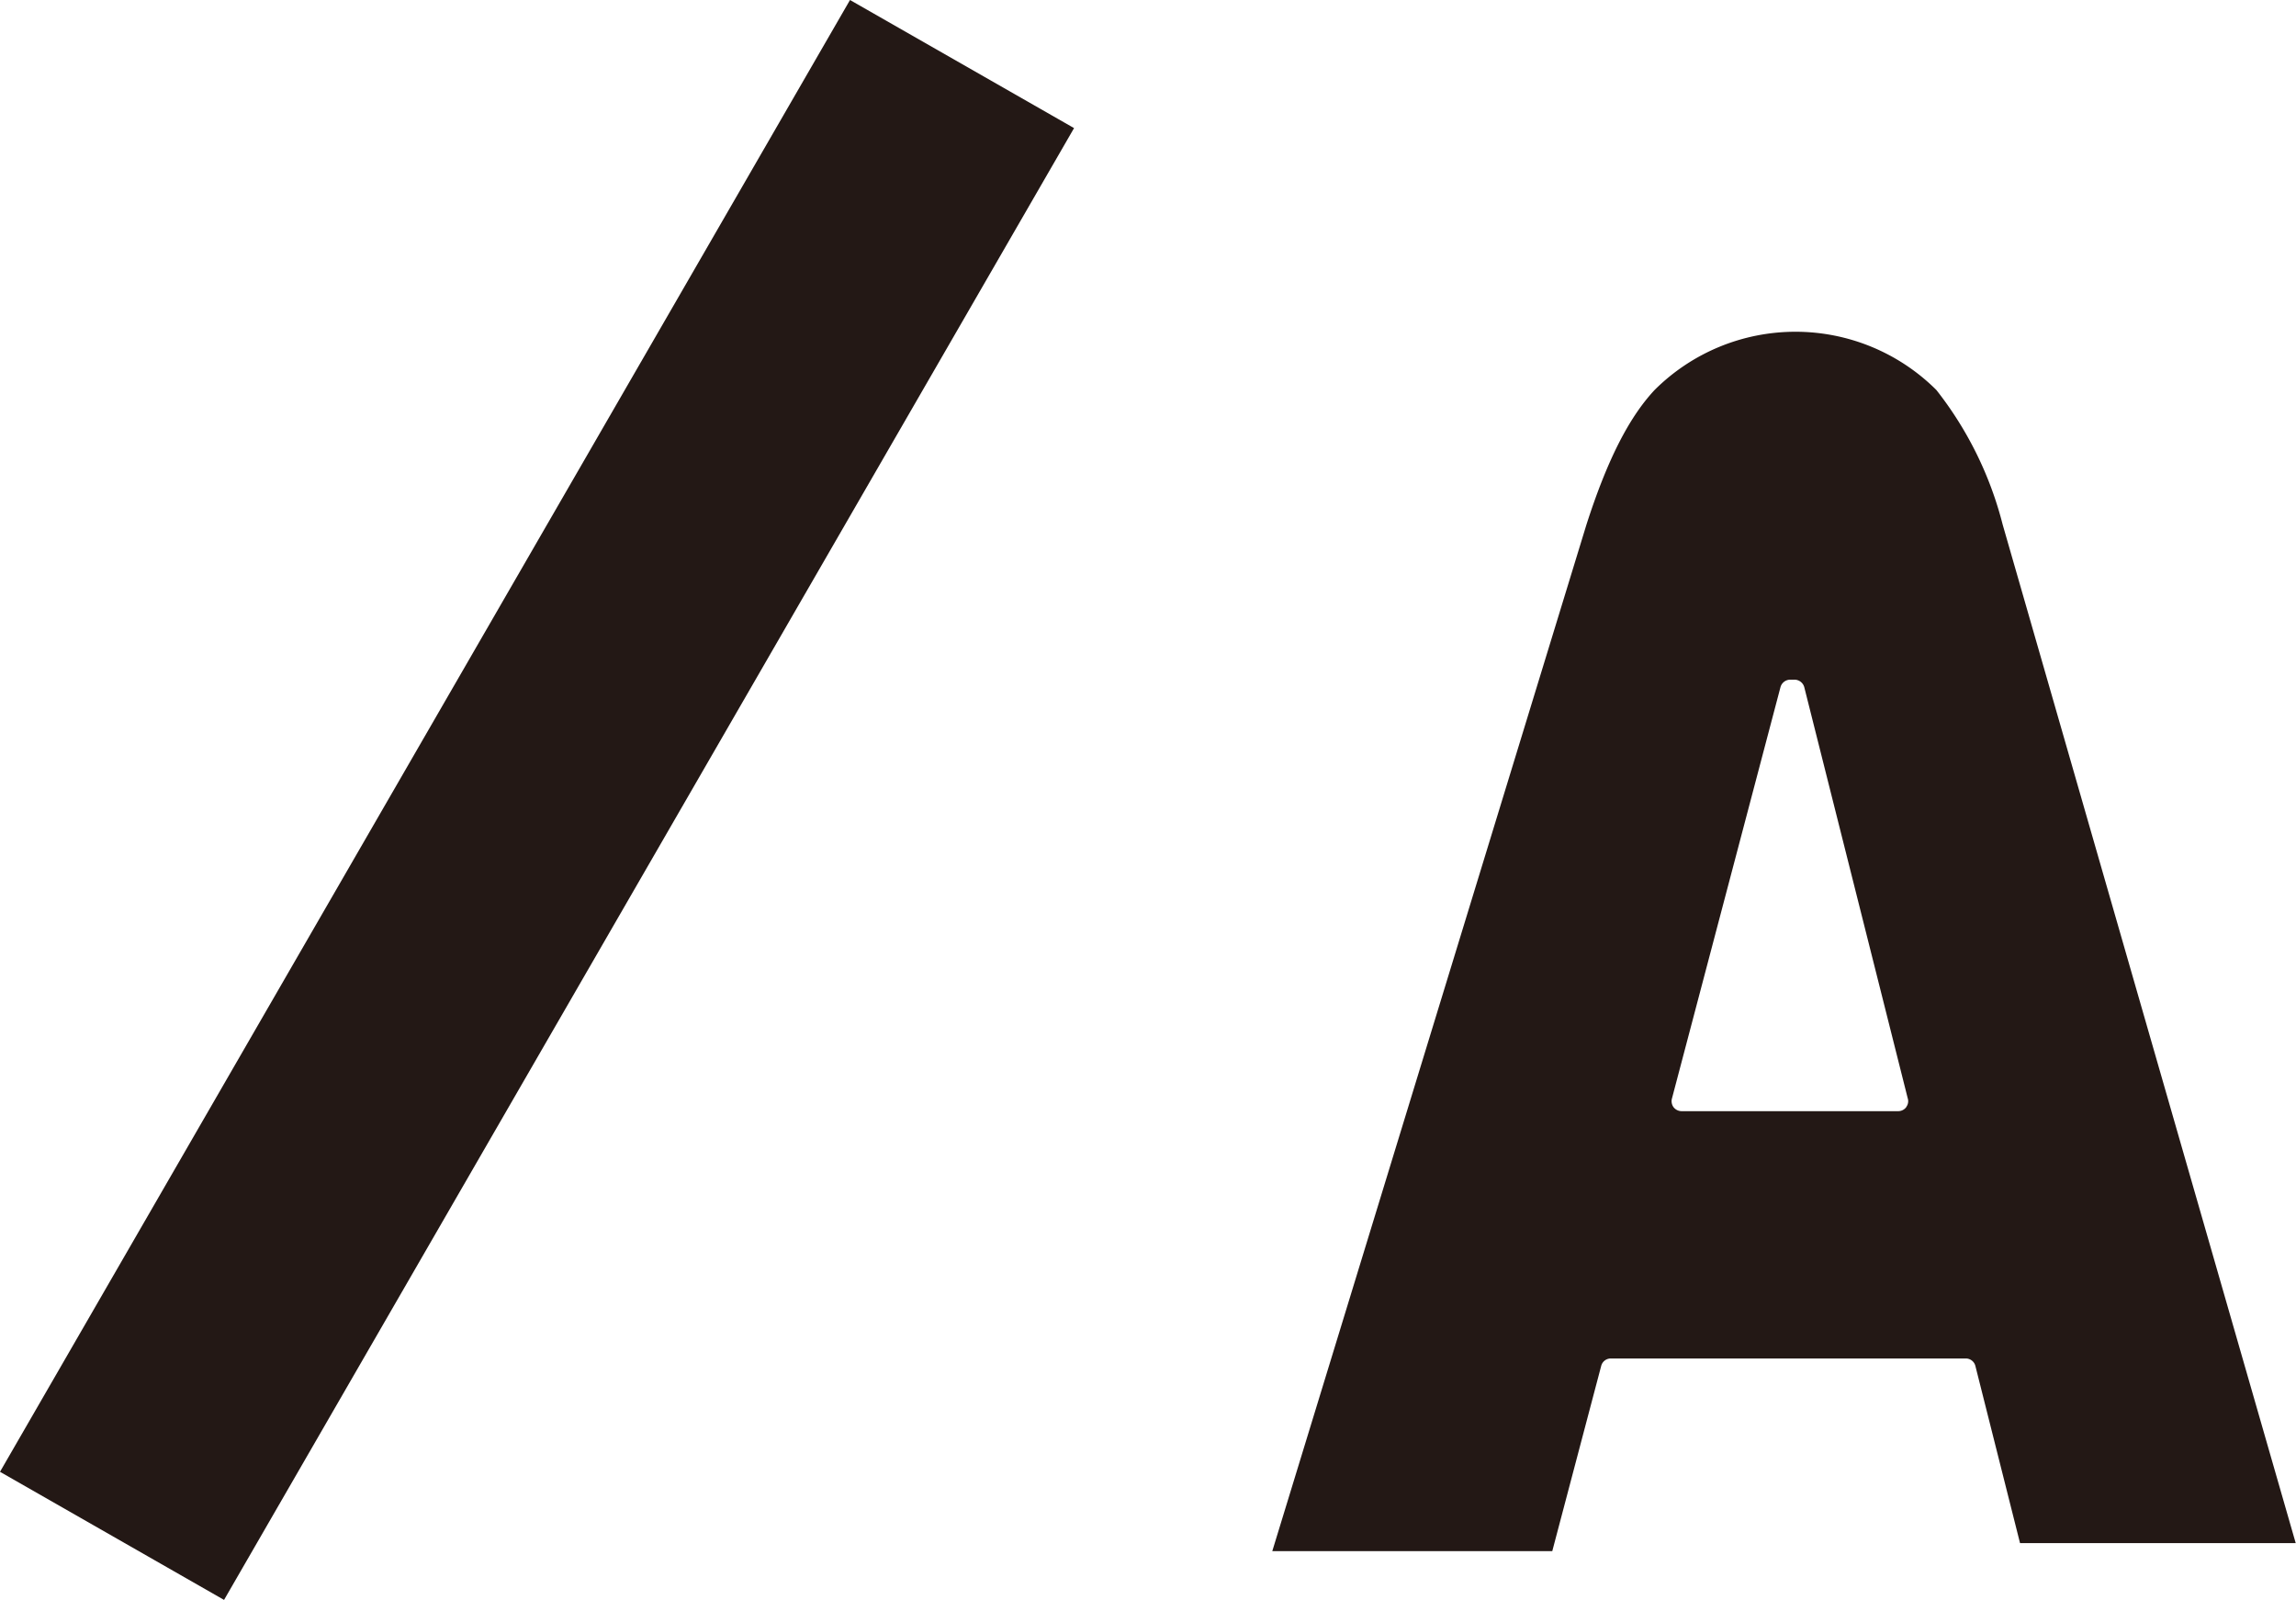 <svg xmlns="http://www.w3.org/2000/svg" width="160.07" height="111.53" viewBox="0 0 160.07 111.53"><defs><style>.cls-1{fill:#231815;}</style></defs><title>アセット 1</title><g id="レイヤー_2" data-name="レイヤー 2"><g id="レイヤー_1-2" data-name="レイヤー 1"><path class="cls-1" d="M15.62,111.53,0,102.6,59.26,0,74.88,8.93Z"/><path class="cls-1" d="M135,27.19a13.91,13.91,0,0,0-19.65,0c-1.8,1.93-3.31,4.91-4.75,9.39l-21.9,71.55h19.52l3.41-12.91a.69.69,0,0,1,.67-.52h24.75a.69.69,0,0,1,.67.53l3.11,12.34h19.22l-20.43-71A25.23,25.23,0,0,0,135,27.19Zm-2.11,50a.7.7,0,0,1-.55.27h-15.1a.72.72,0,0,1-.56-.27.71.71,0,0,1-.12-.6l7.57-28.69a.71.71,0,0,1,.68-.52h.3a.71.71,0,0,1,.68.53L133,76.56A.66.66,0,0,1,132.91,77.15Z"/></g></g></svg>